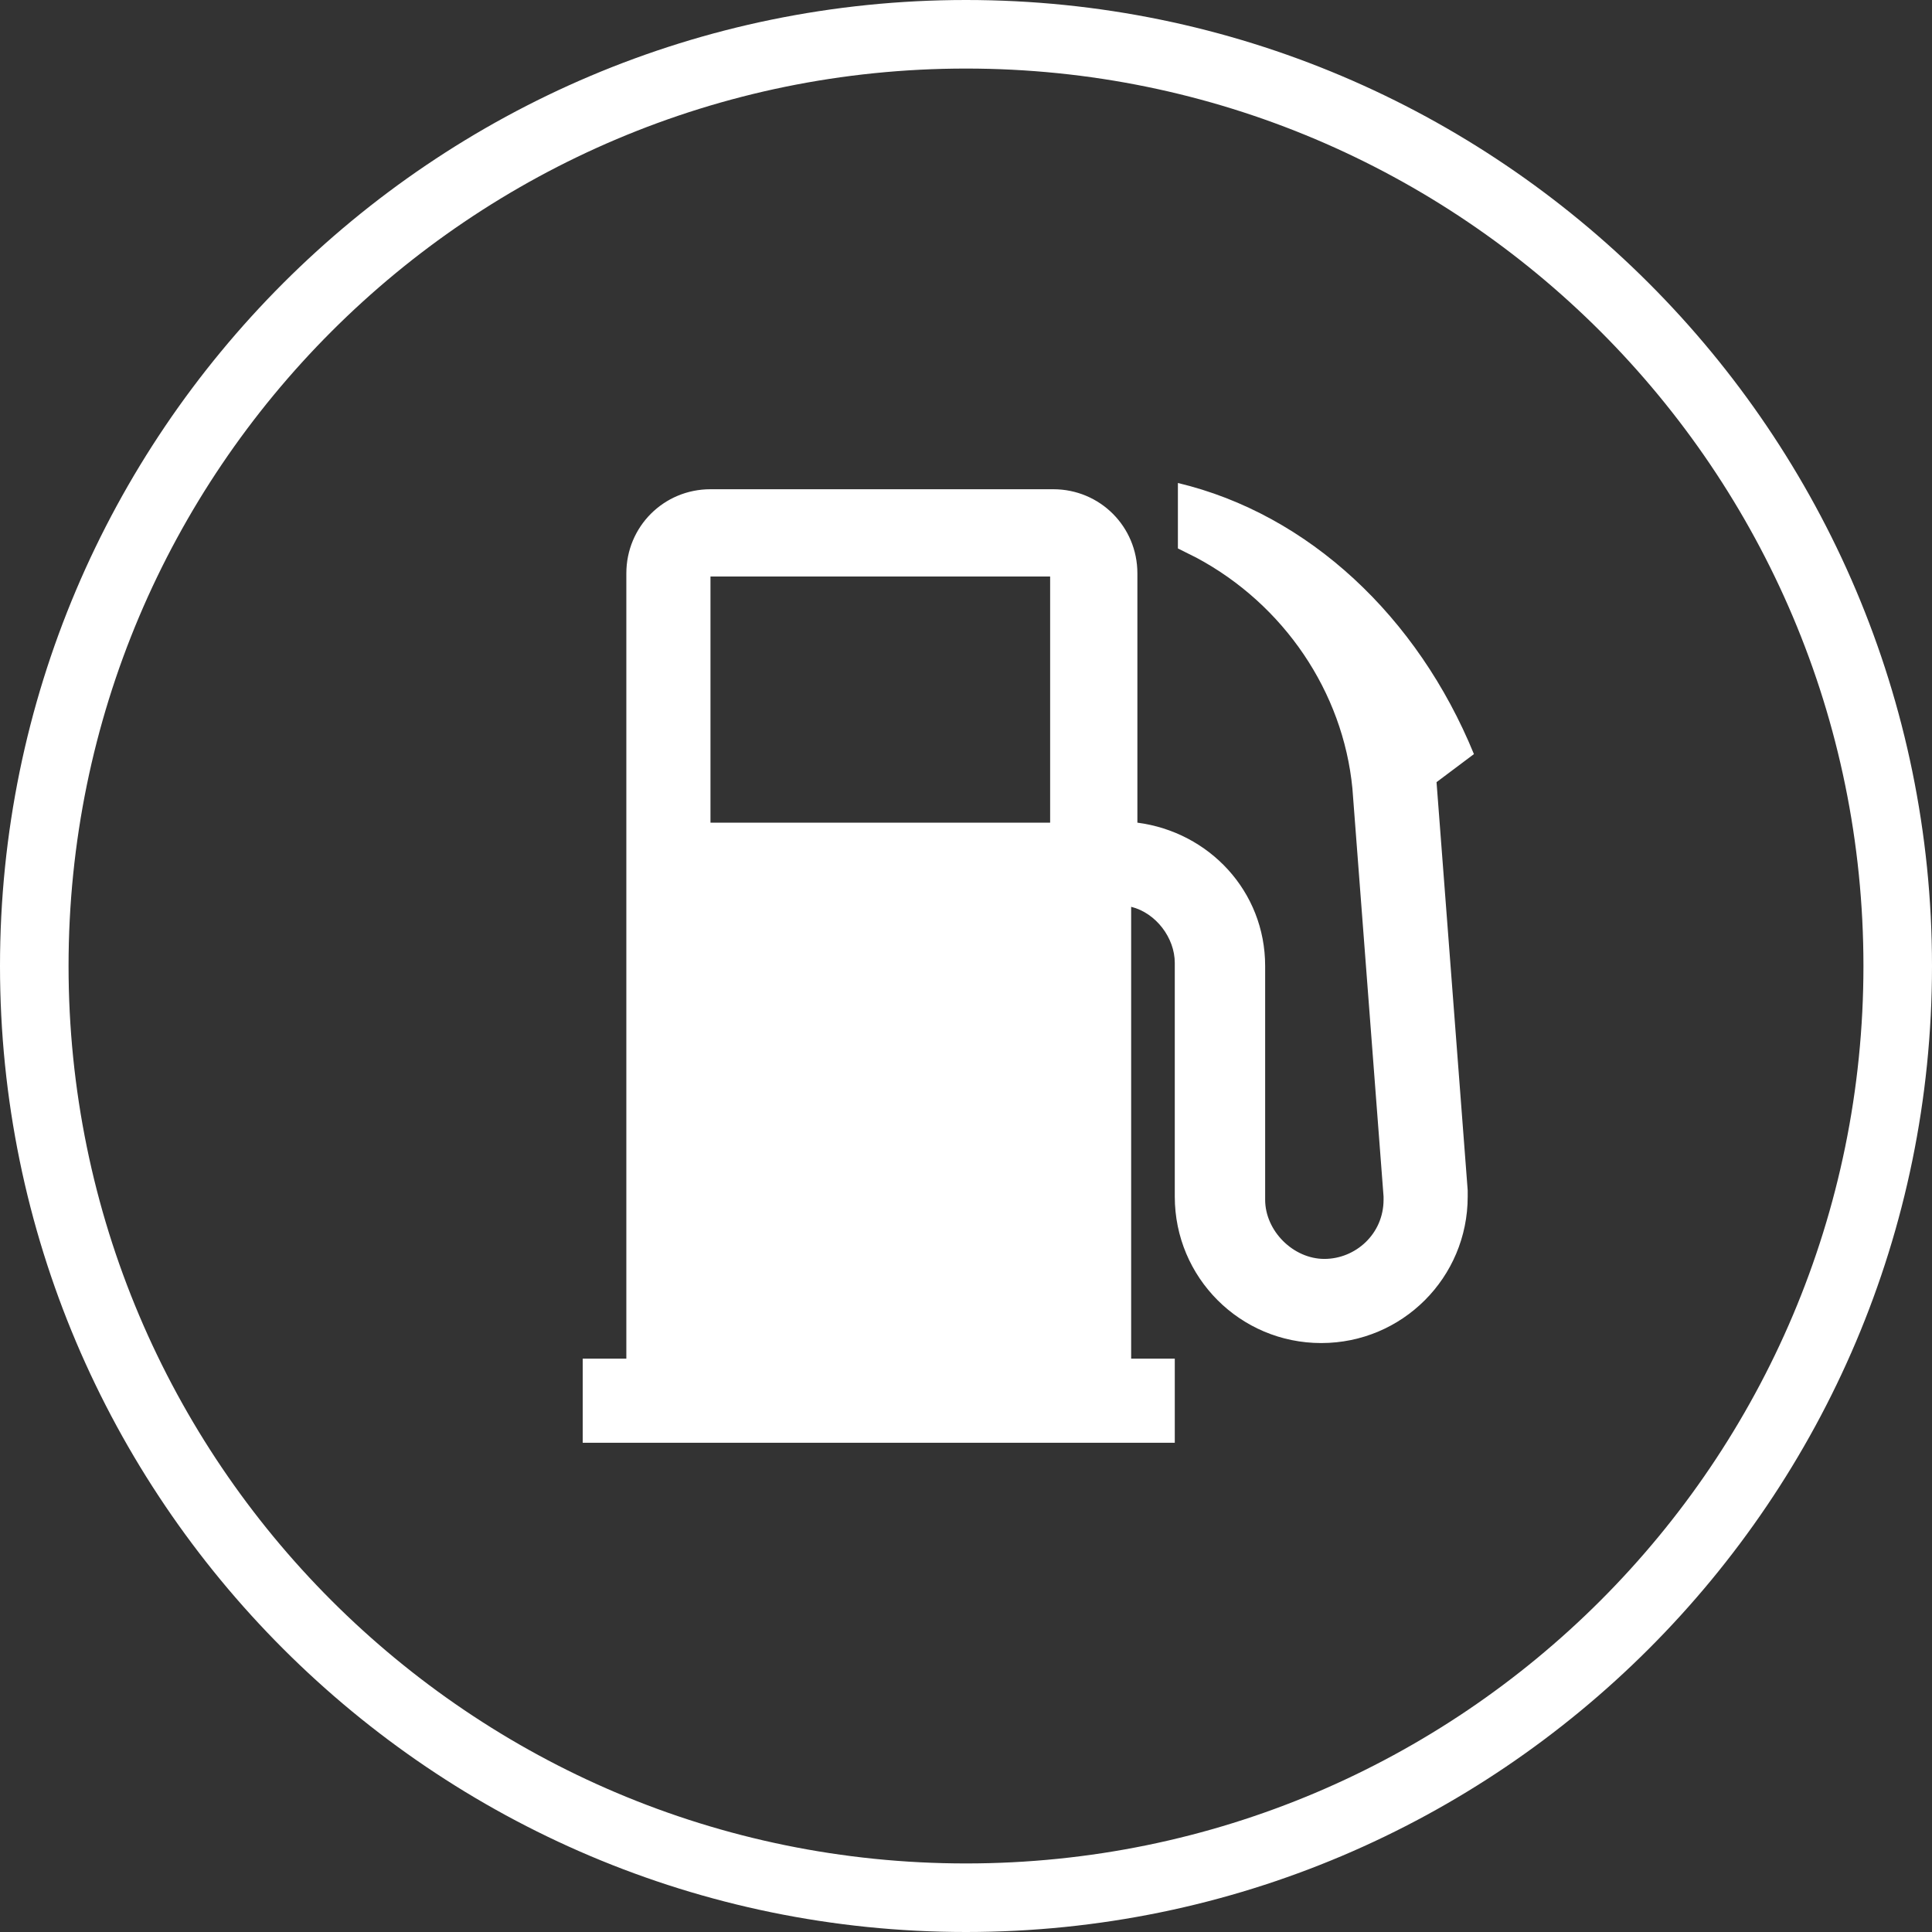<svg width="62" height="62" viewBox="0 0 62 62" fill="none" xmlns="http://www.w3.org/2000/svg">
<rect x="0" y="0" width="62" height="62" fill="#333333" stroke="none"/>
<path d="M31 0C13.9 0 0 13.9 0 31C0 48.1 13.9 62 31 62C48.1 62 62 48.1 62 31C62 13.9 48.1 0 31 0ZM31 59.8C15.1 59.8 2.2 46.9 2.2 31C2.2 15.1 15.1 2.2 31 2.2C46.9 2.2 59.8 15.1 59.8 31C59.8 46.9 46.9 59.8 31 59.8ZM46.1 25.1L47.3 24.2C45.5 19.8 42 16.5 37.8 15.5V17.6C37.8 17.6 38.2 17.8 38.4 17.9C41.2 19.4 43.1 22.2 43.4 25.3L44.4 38.4V38.5C44.4 39.6 43.5 40.4 42.5 40.4C41.5 40.4 40.6 39.5 40.6 38.5V31C40.6 28.6 38.8 26.7 36.5 26.4V18.4C36.5 16.9 35.3 15.7 33.8 15.7H22.8C21.3 15.7 20.1 16.9 20.1 18.4V43.6H18.7V46.3H37.7V43.6H36.3V29.1C37.1 29.3 37.7 30.1 37.7 30.9V38.4C37.7 41 39.8 43.1 42.4 43.1C45 43.1 47.1 41 47.1 38.4C47.1 38.3 47.1 38.3 47.1 38.2L46.1 25.1ZM22.8 18.5H33.7V26.4H22.8V18.5Z" fill="white"/>
</svg>
